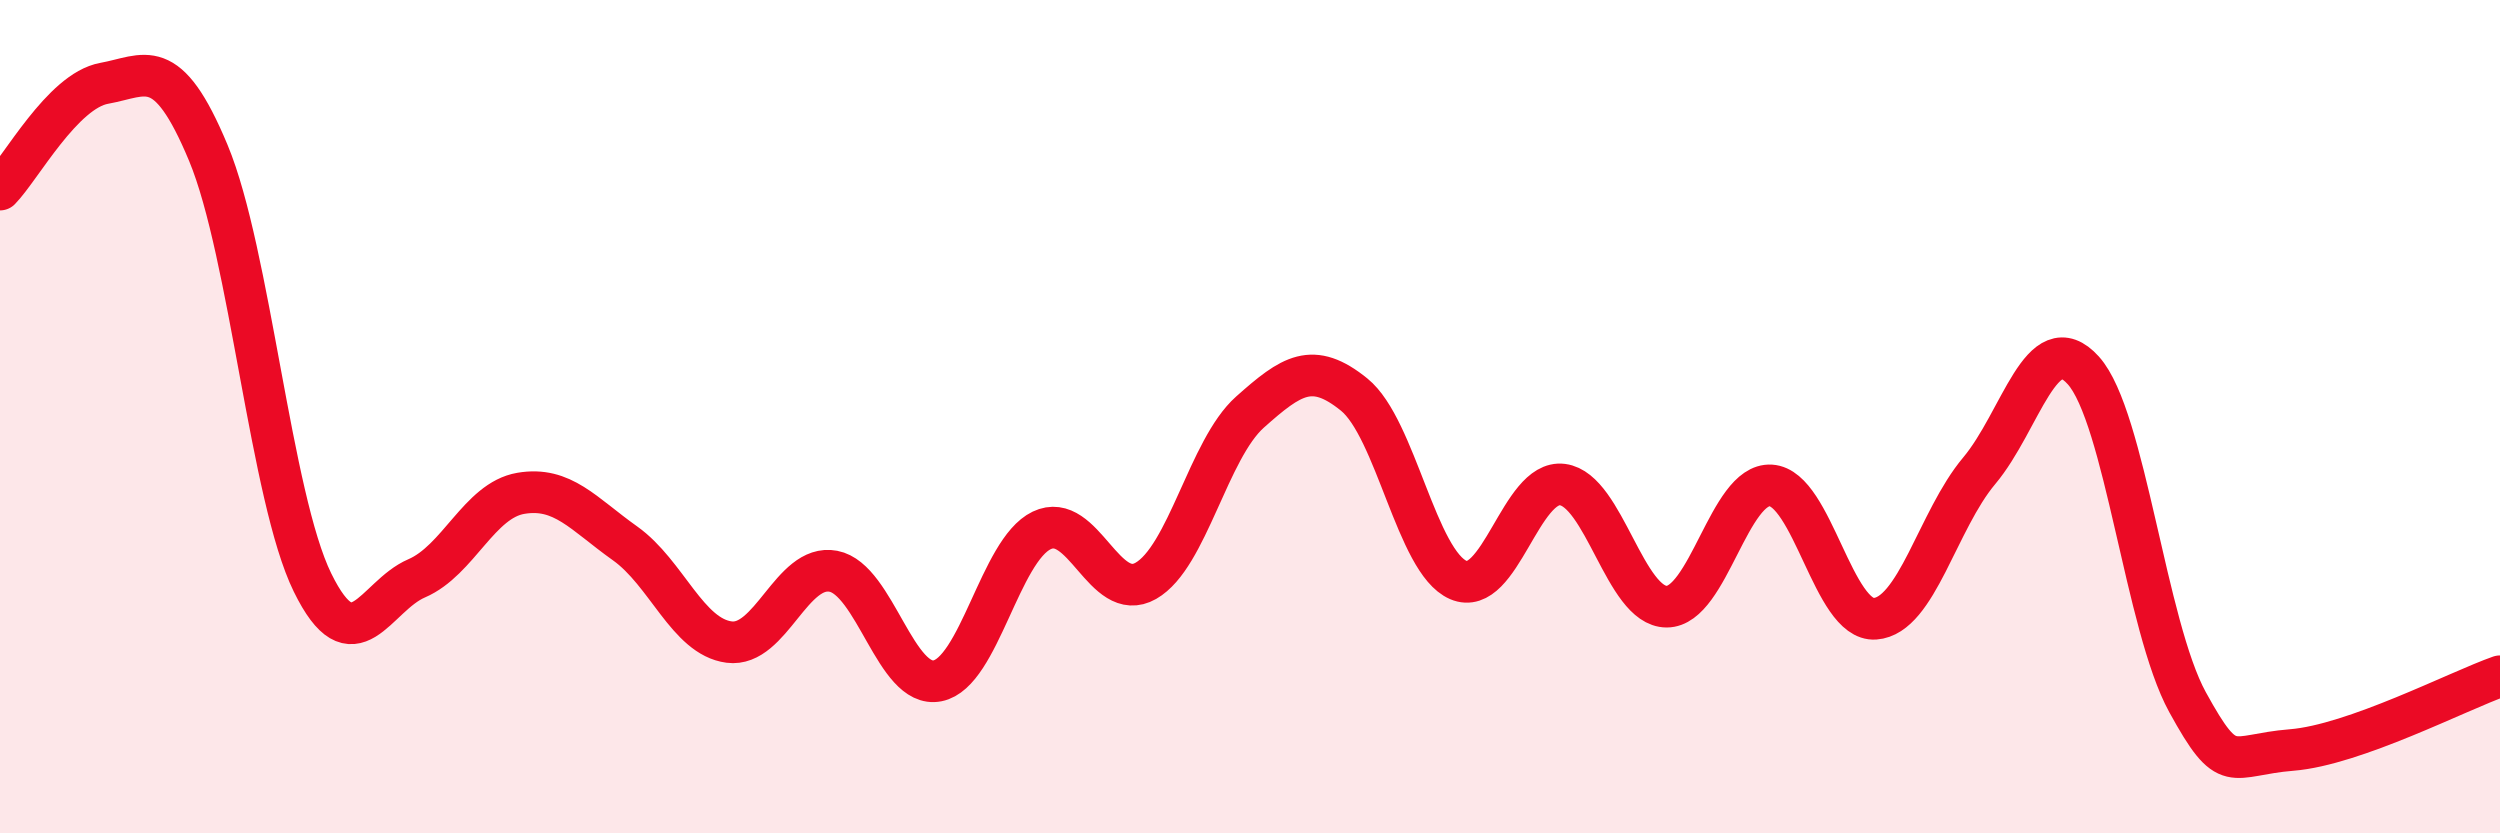 
    <svg width="60" height="20" viewBox="0 0 60 20" xmlns="http://www.w3.org/2000/svg">
      <path
        d="M 0,4.55 C 0.5,4.04 1.5,2.18 2.5,2 C 3.5,1.82 4,1.27 5,3.67 C 6,6.07 6.5,11.94 7.5,13.98 C 8.5,16.02 9,14.31 10,13.88 C 11,13.45 11.5,12.01 12.5,11.84 C 13.5,11.67 14,12.33 15,13.04 C 16,13.75 16.5,15.28 17.5,15.41 C 18.5,15.54 19,13.52 20,13.71 C 21,13.9 21.5,16.54 22.5,16.34 C 23.5,16.14 24,13.21 25,12.73 C 26,12.25 26.5,14.51 27.5,13.94 C 28.5,13.37 29,10.78 30,9.89 C 31,9 31.5,8.66 32.5,9.47 C 33.5,10.28 34,13.49 35,13.92 C 36,14.35 36.5,11.5 37.5,11.63 C 38.5,11.76 39,14.56 40,14.56 C 41,14.56 41.5,11.59 42.5,11.65 C 43.5,11.71 44,14.92 45,14.85 C 46,14.78 46.5,12.49 47.5,11.3 C 48.5,10.11 49,7.78 50,8.89 C 51,10 51.5,15.03 52.5,16.85 C 53.5,18.67 53.5,18.12 55,18 C 56.5,17.88 59,16.58 60,16.23L60 20L0 20Z"
        fill="#EB0A25"
        opacity="0.1"
        stroke-linecap="round"
        stroke-linejoin="round"
      />
      <path
        d="M 0,4.55 C 0.5,4.04 1.5,2.18 2.5,2 C 3.5,1.82 4,1.27 5,3.67 C 6,6.07 6.5,11.94 7.5,13.98 C 8.5,16.02 9,14.31 10,13.88 C 11,13.45 11.5,12.01 12.5,11.84 C 13.5,11.67 14,12.33 15,13.04 C 16,13.75 16.5,15.28 17.5,15.41 C 18.5,15.54 19,13.52 20,13.71 C 21,13.9 21.5,16.54 22.5,16.34 C 23.5,16.14 24,13.21 25,12.73 C 26,12.25 26.5,14.51 27.5,13.94 C 28.5,13.37 29,10.78 30,9.89 C 31,9 31.5,8.66 32.5,9.47 C 33.5,10.28 34,13.49 35,13.92 C 36,14.35 36.5,11.5 37.5,11.63 C 38.5,11.76 39,14.56 40,14.56 C 41,14.56 41.5,11.59 42.5,11.65 C 43.5,11.71 44,14.92 45,14.85 C 46,14.78 46.5,12.49 47.5,11.3 C 48.5,10.11 49,7.78 50,8.89 C 51,10 51.5,15.03 52.5,16.85 C 53.5,18.67 53.5,18.12 55,18 C 56.5,17.88 59,16.58 60,16.23"
        stroke="#EB0A25"
        stroke-width="1"
        fill="none"
        stroke-linecap="round"
        stroke-linejoin="round"
      />
    </svg>
  